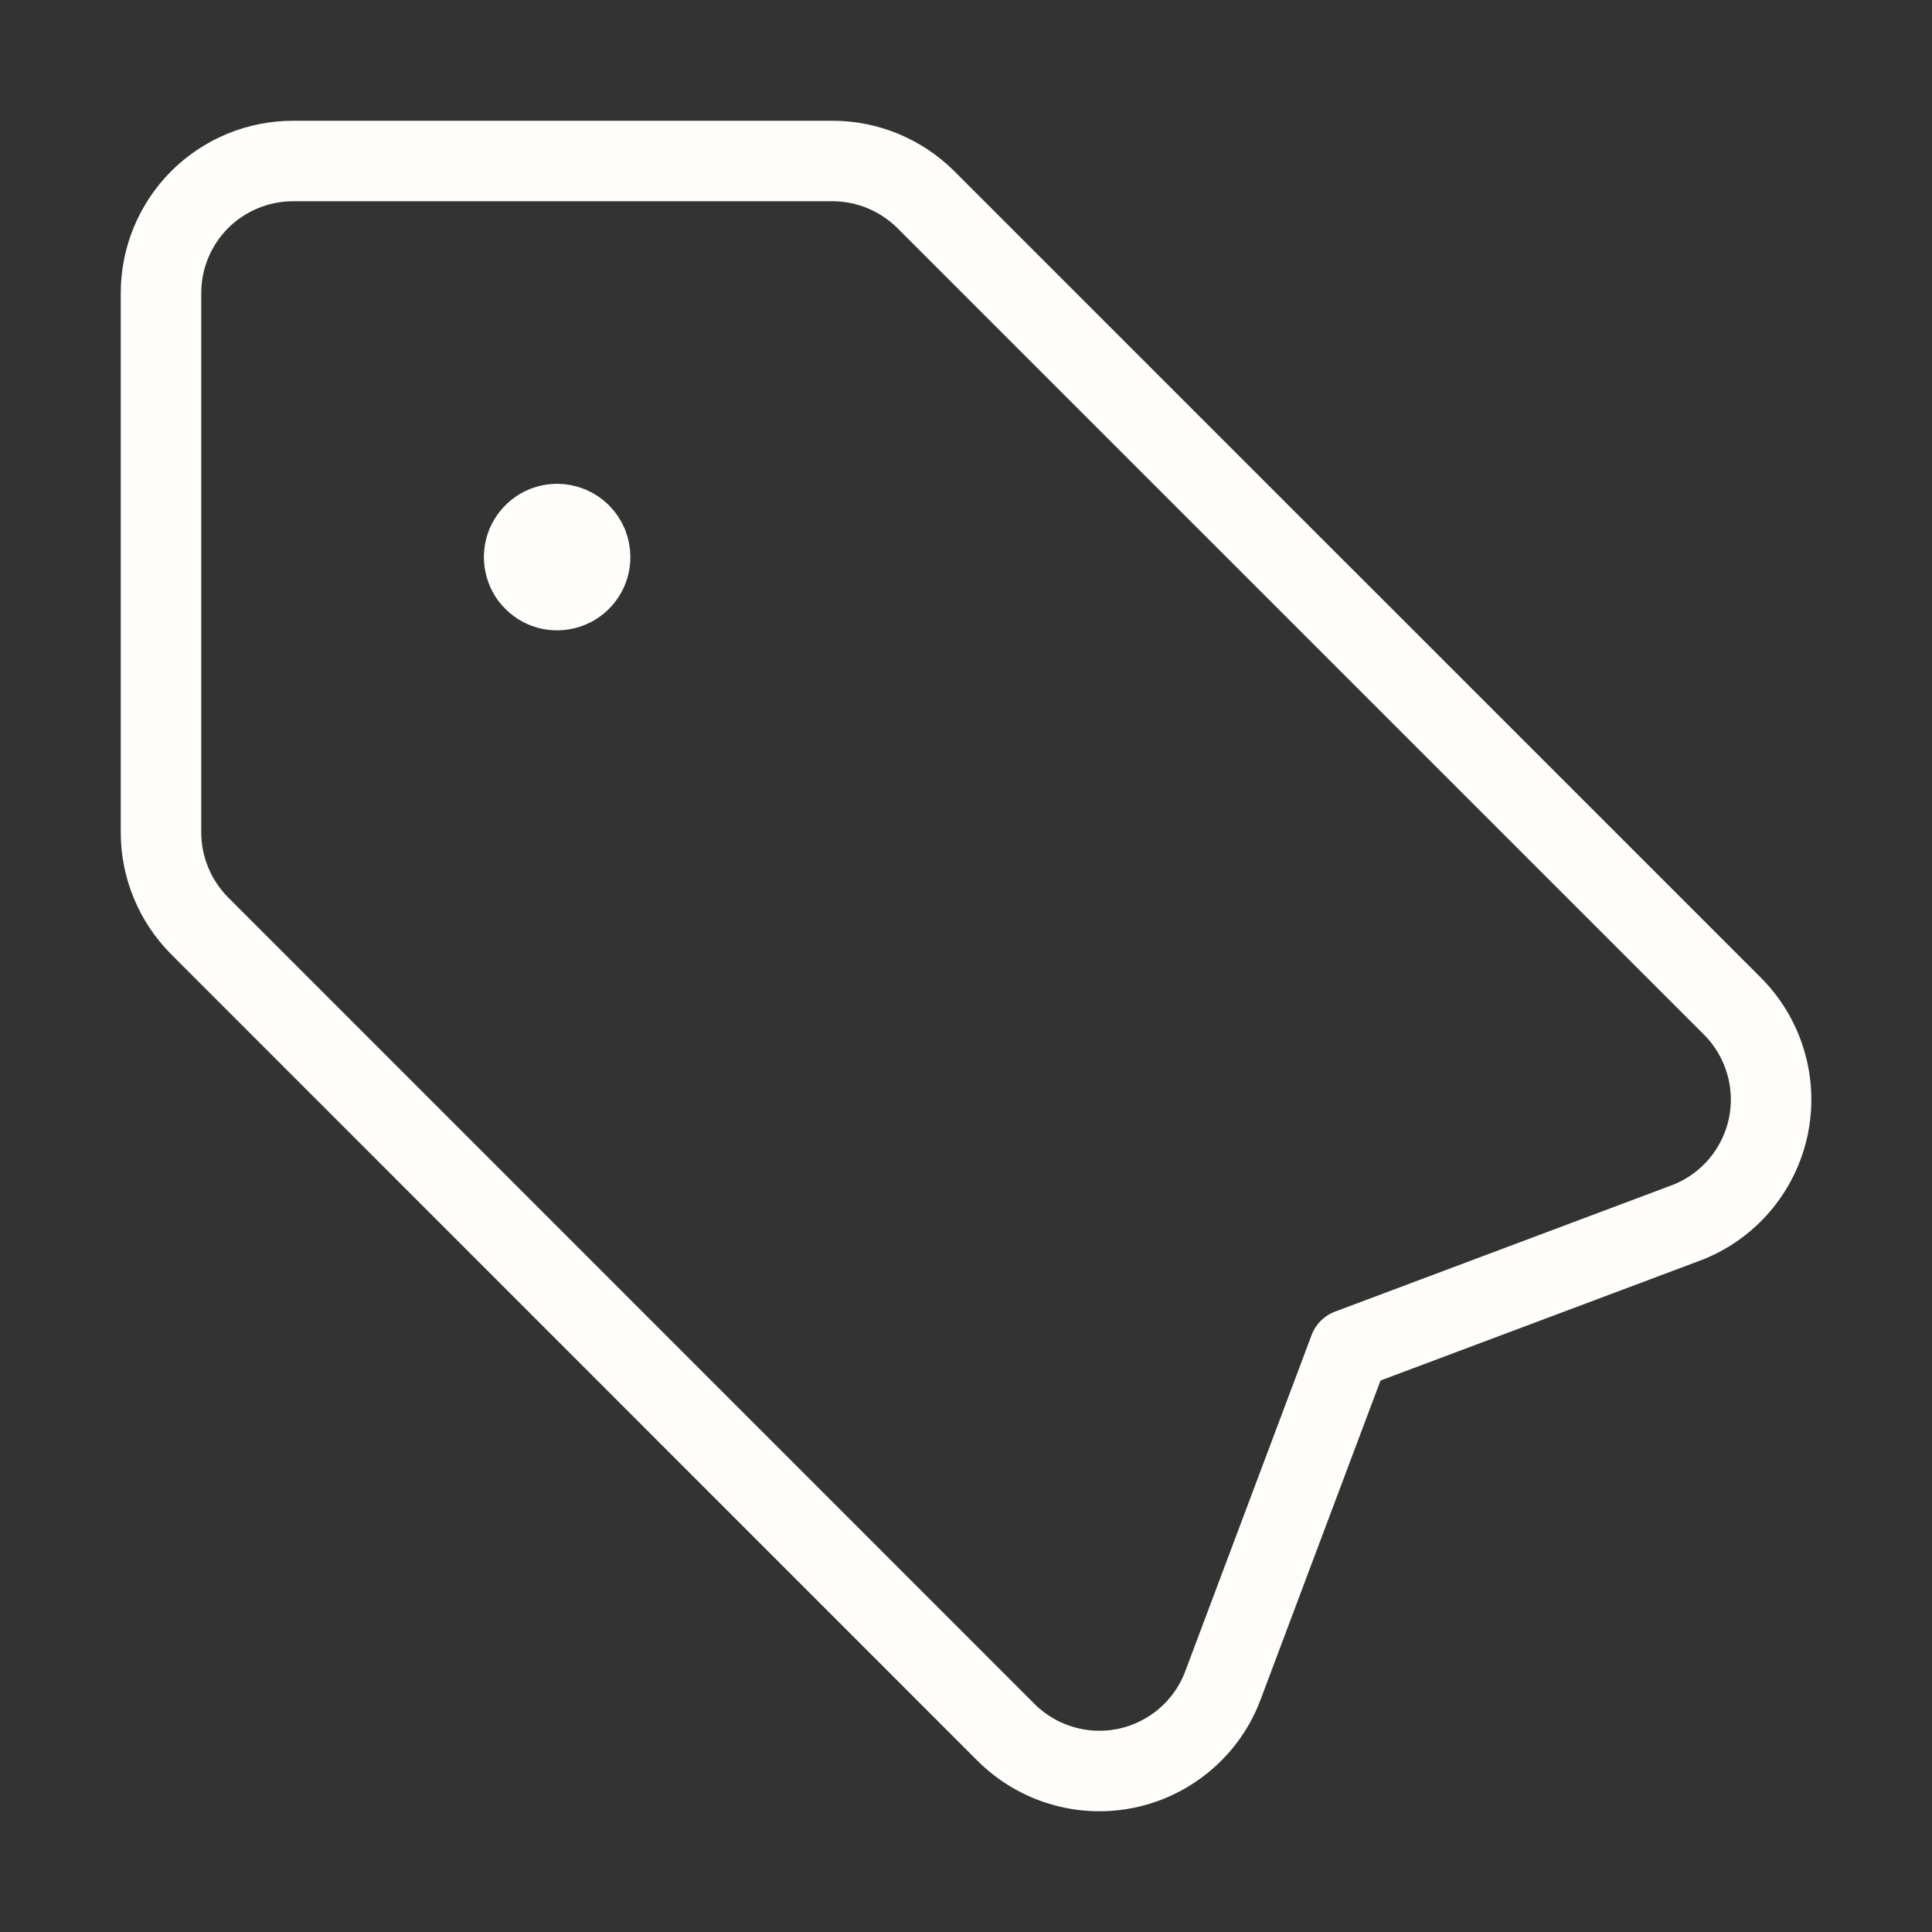 <?xml version="1.0" encoding="UTF-8"?> <svg xmlns="http://www.w3.org/2000/svg" width="24" height="24" viewBox="0 0 24 24" fill="none"><rect x="0" y="0" width="24" height="24" fill="#333333" stroke="none"/><path d="M10.342 2H3.64C3.205 2 2.788 2.173 2.48 2.48C2.173 2.788 2 3.205 2 3.64V10.341C2 10.556 2.042 10.769 2.125 10.968C2.207 11.168 2.328 11.348 2.48 11.501L12.497 21.52C12.691 21.714 12.931 21.856 13.194 21.933C13.457 22.011 13.736 22.021 14.004 21.963C14.272 21.905 14.521 21.78 14.729 21.601C14.937 21.421 15.096 21.193 15.192 20.936L16.761 16.761L20.937 15.194C21.194 15.098 21.422 14.939 21.602 14.731C21.781 14.523 21.906 14.274 21.964 14.006C22.022 13.738 22.012 13.459 21.934 13.196C21.857 12.933 21.715 12.693 21.521 12.499L11.501 2.48C11.193 2.173 10.776 2 10.342 2Z" stroke="#FFFDFA" stroke-linecap="round" stroke-linejoin="round"></path><path d="M6.921 6.51C6.84 6.51 6.76 6.534 6.693 6.579C6.626 6.625 6.573 6.689 6.542 6.763C6.511 6.838 6.503 6.921 6.519 7C6.534 7.08 6.573 7.153 6.631 7.21C6.688 7.268 6.761 7.307 6.841 7.323C6.92 7.338 7.003 7.33 7.078 7.299C7.153 7.268 7.217 7.216 7.262 7.148C7.307 7.081 7.331 7.002 7.331 6.92C7.331 6.867 7.32 6.813 7.3 6.763C7.279 6.714 7.249 6.668 7.211 6.63C7.173 6.592 7.128 6.562 7.078 6.541C7.028 6.521 6.975 6.51 6.921 6.51" stroke="#FFFDFA" stroke-linecap="round" stroke-linejoin="round"></path></svg> 
